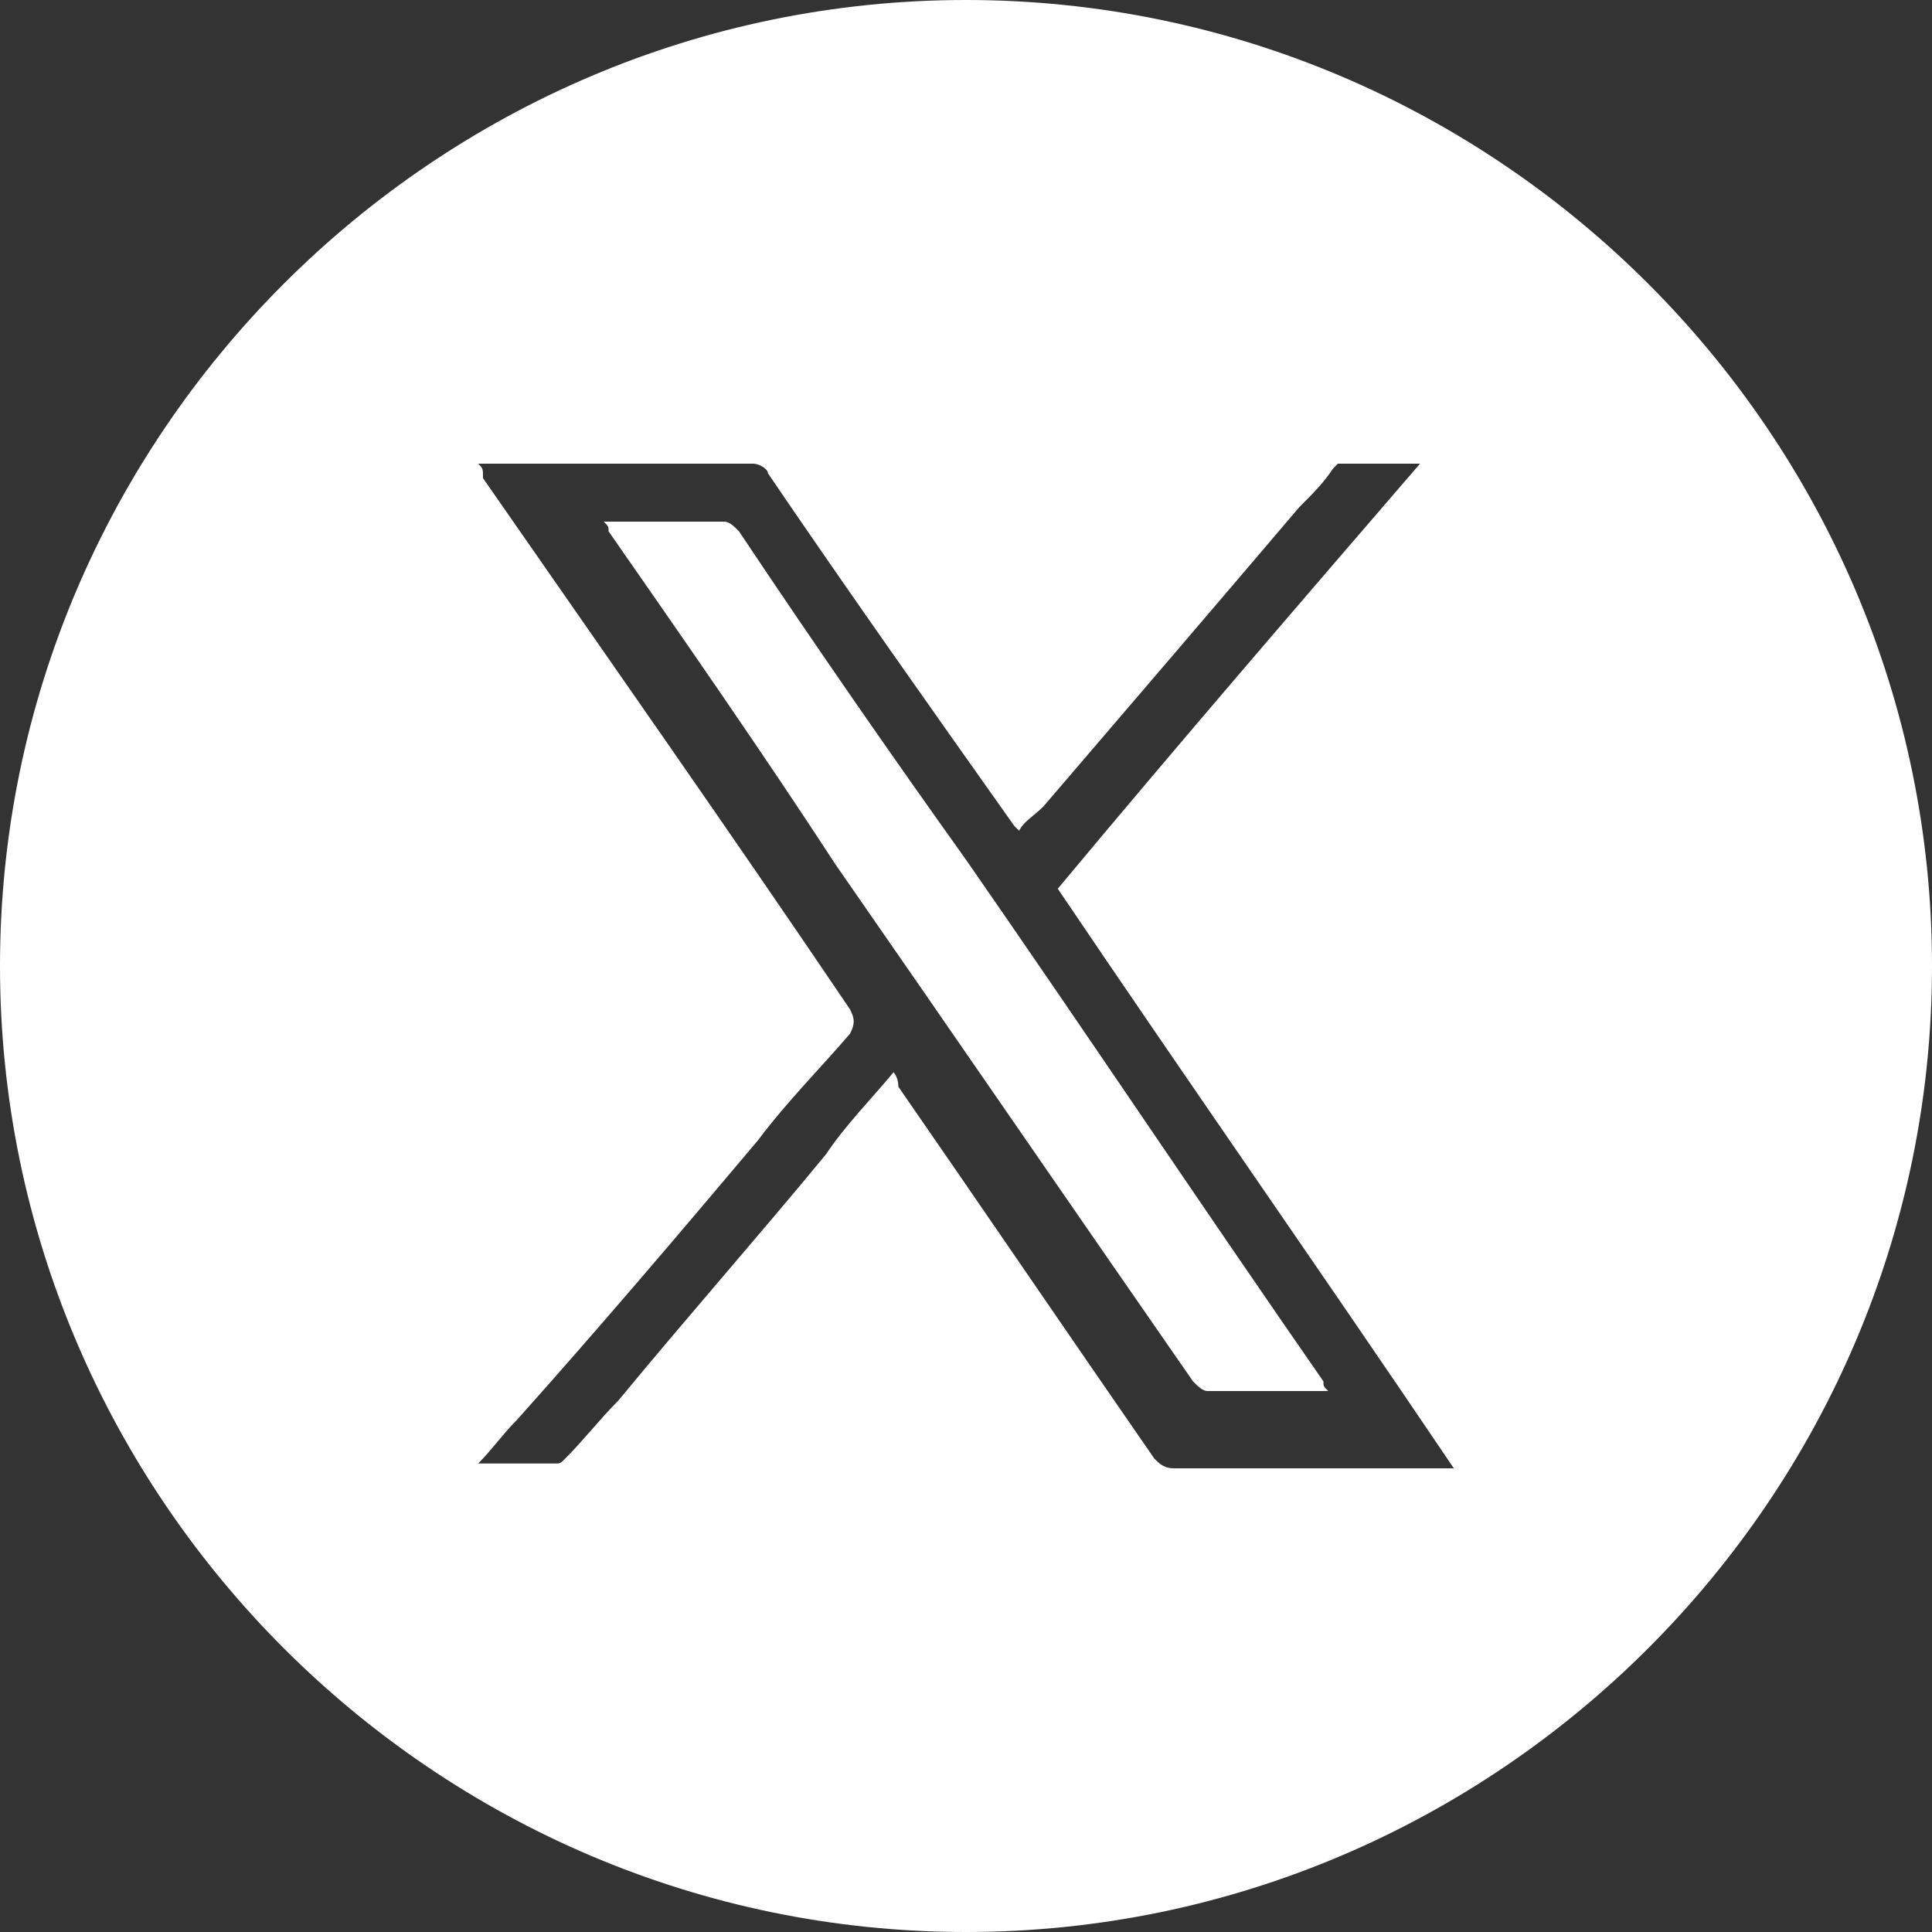 <?xml version="1.0" encoding="utf-8"?>
<!-- Generator: Adobe Illustrator 28.3.0, SVG Export Plug-In . SVG Version: 6.00 Build 0)  -->
<svg version="1.1" id="Capa_1" xmlns="http://www.w3.org/2000/svg" xmlns:xlink="http://www.w3.org/1999/xlink" x="0px" y="0px"
	 viewBox="0 0 40 40" style="enable-background:new 0 0 40 40;" xml:space="preserve">
<rect x="0" y="0" width="40" height="40" fill="#333333" stroke="none"/>
<style type="text/css">
	.st0{fill:#FFFFFF;}
</style>
<g id="_x33_4pc4X_00000156570365546294368370000013781006194527907257_">
</g>
<g>
	<path class="st0" d="M15.3,11c-0.1-0.1-0.2-0.2-0.3-0.2c-0.8,0-1.6,0-2.5,0c0.1,0.1,0.1,0.1,0.1,0.2c1.6,2.3,3.2,4.6,4.7,6.9
		c2.5,3.6,4.9,7.1,7.4,10.7c0.1,0.1,0.2,0.2,0.3,0.2c0.8,0,1.5,0,2.3,0c0.1,0,0.1,0,0.2,0c-0.1-0.1-0.1-0.1-0.1-0.2
		c-2.5-3.6-4.9-7.2-7.4-10.8C18.5,15.7,16.9,13.4,15.3,11z"/>
	<path class="st0" d="M20,0C9,0,0,9,0,20s9,20,20,20s20-9,20-20S31,0,20,0z M29.8,30.4c-1.8,0-3.6,0-5.5,0c-0.2,0-0.3-0.1-0.4-0.2
		c-1.8-2.6-3.5-5.1-5.3-7.7c0-0.2-0.1-0.3-0.1-0.3c-0.5,0.6-1,1.1-1.4,1.7c-1.4,1.7-2.9,3.4-4.3,5.1c-0.4,0.4-0.7,0.8-1.1,1.2
		c-0.1,0.1-0.1,0.1-0.2,0.1c-0.5,0-1,0-1.6,0c0.3-0.3,0.5-0.6,0.8-0.9c1.7-1.9,3.4-3.9,5-5.8c0.6-0.8,1.3-1.5,1.9-2.2
		c0.1-0.2,0.1-0.3,0-0.5c-2.5-3.7-5.1-7.4-7.6-11c0-0.2,0-0.2-0.1-0.3c0.1,0,0.1,0,0.2,0c1.8,0,3.7,0,5.5,0c0.1,0,0.3,0.1,0.3,0.2
		c1.7,2.5,3.4,4.9,5.1,7.3l0.1,0.1c0.1-0.2,0.3-0.3,0.5-0.5c1.8-2.1,3.6-4.2,5.3-6.2c0.3-0.3,0.5-0.5,0.7-0.8
		c0.1-0.1,0.1-0.1,0.1-0.1c0.5,0,1.1,0,1.7,0c-2.5,2.9-5,5.8-7.5,8.8c2.7,4,5.5,8,8.2,12C30,30.4,29.9,30.4,29.8,30.4z"/>
</g>
<g id="_x33_4pc4X_00000030465900514791747110000011453699361084648861_">
</g>
</svg>
